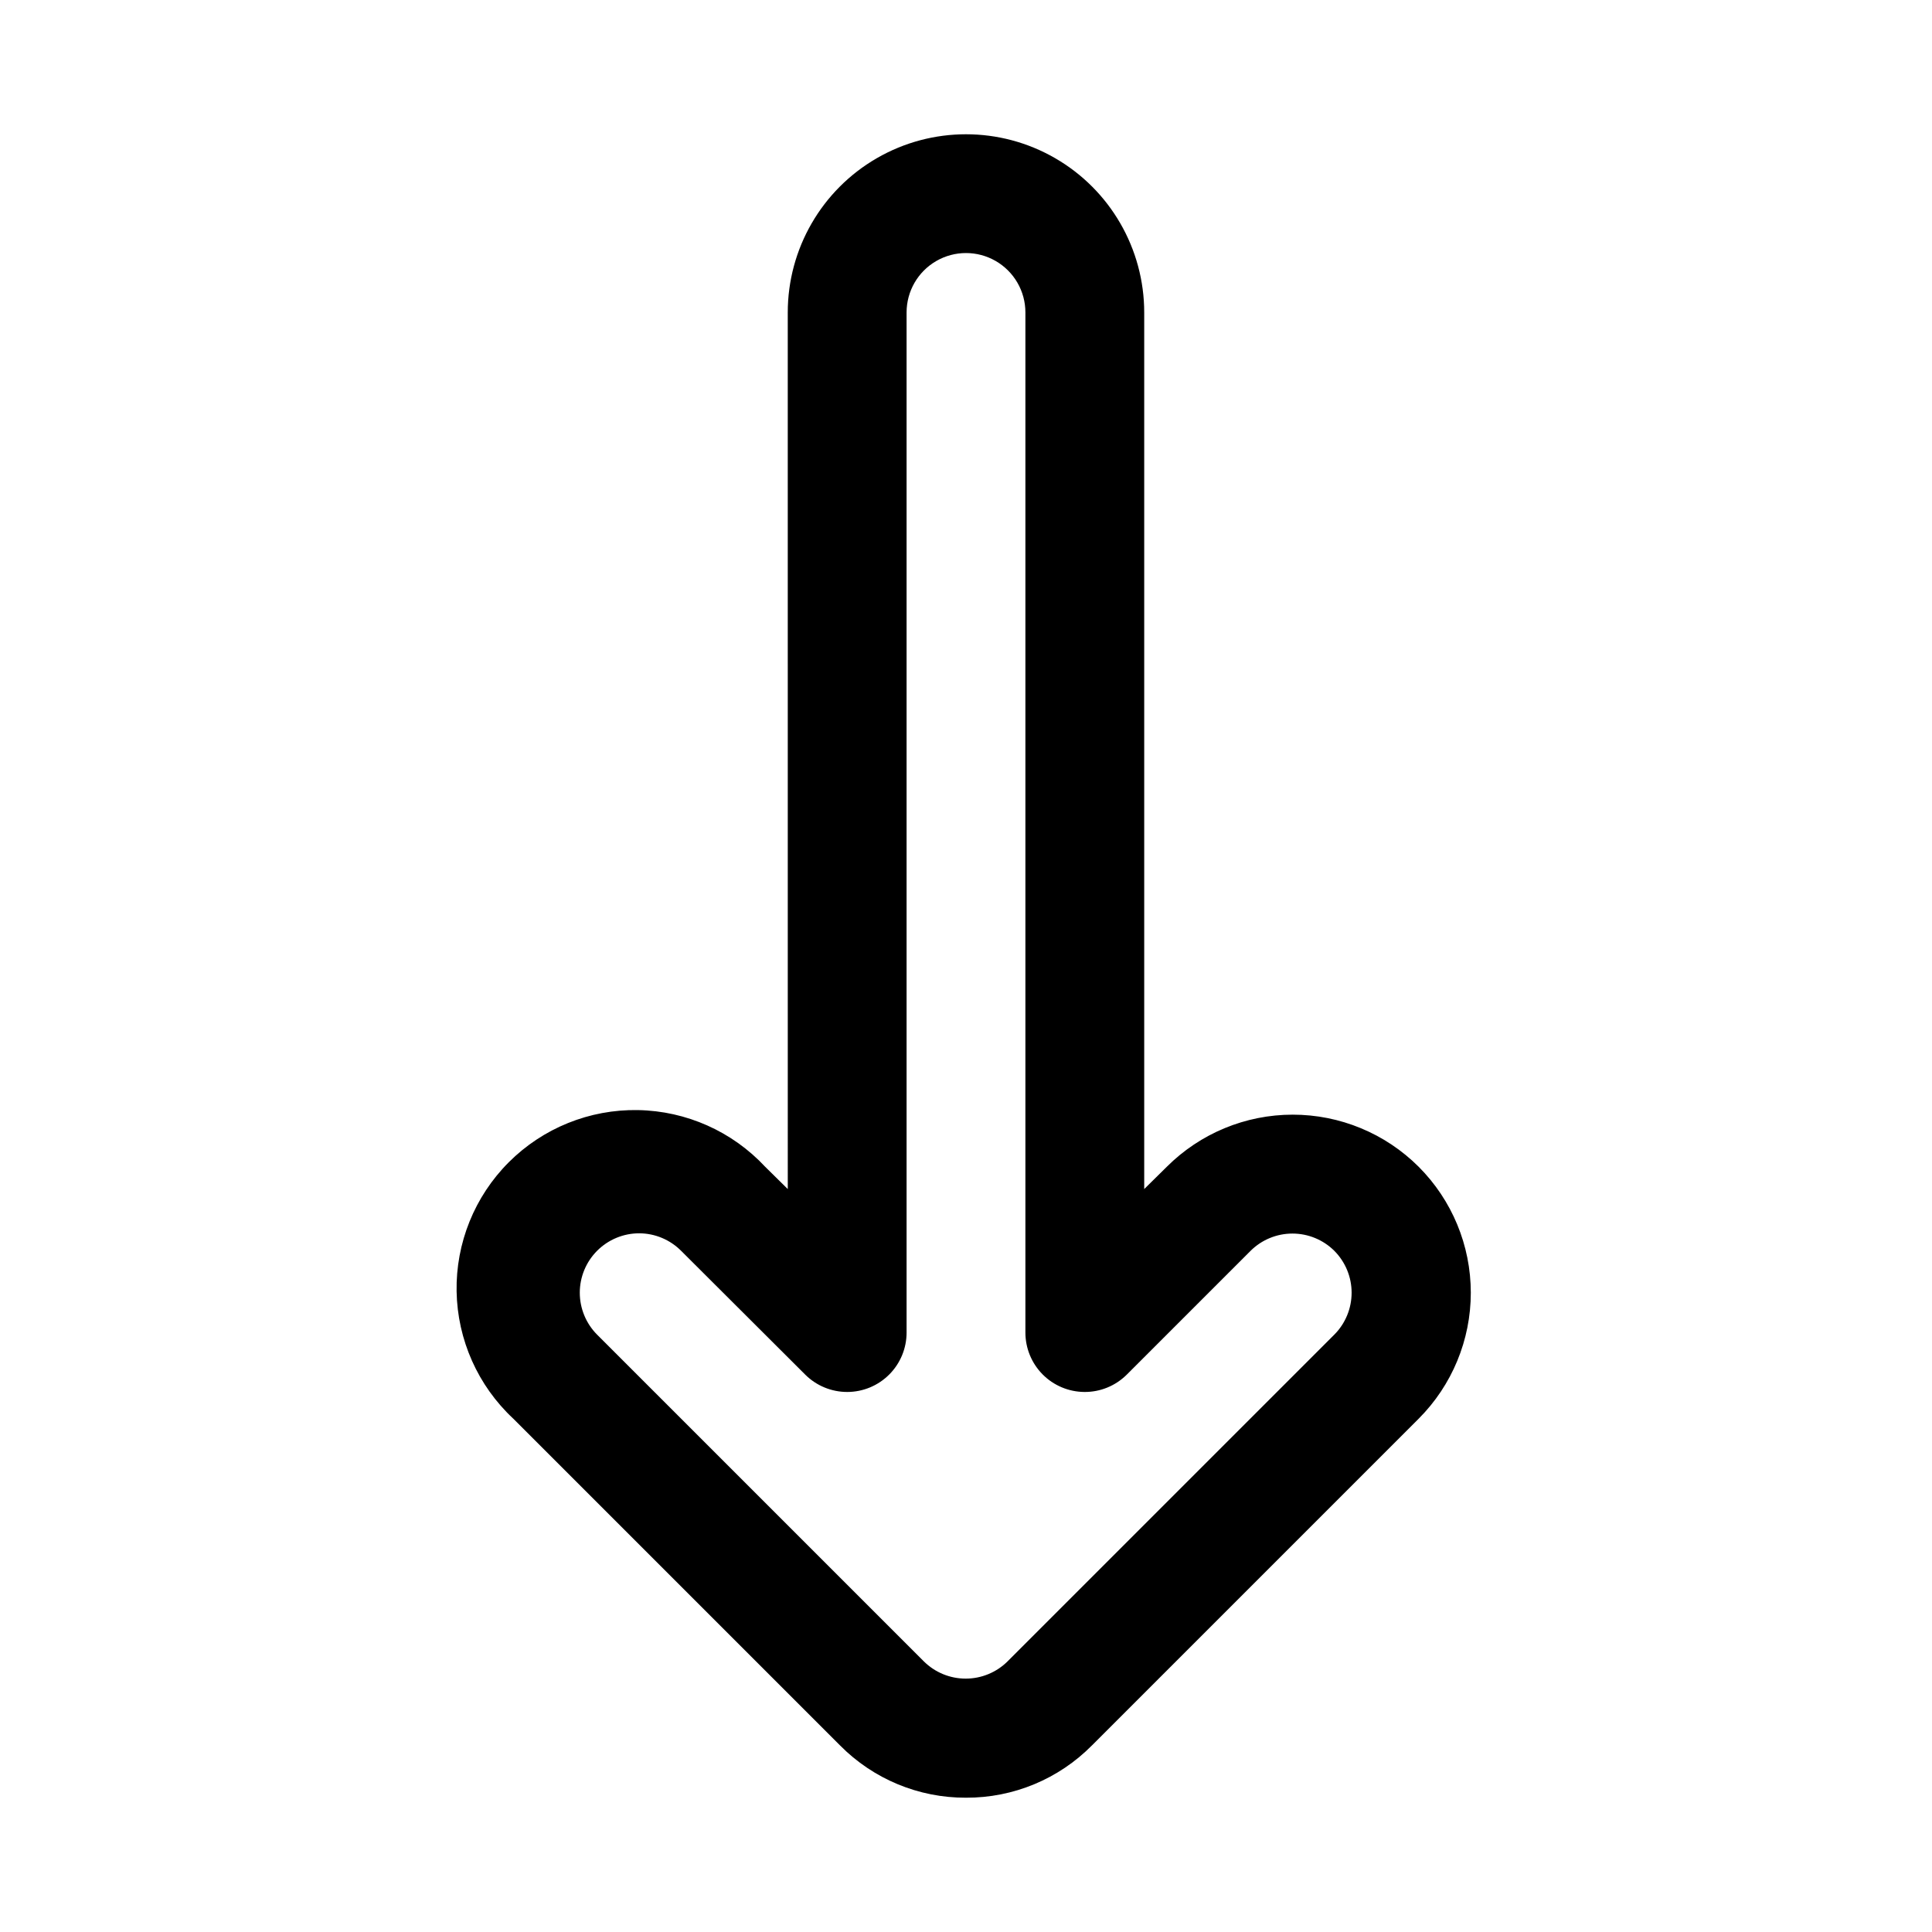 <?xml version="1.0" encoding="UTF-8"?>
<!-- The Best Svg Icon site in the world: iconSvg.co, Visit us! https://iconsvg.co -->
<svg fill="#000000" width="800px" height="800px" version="1.1" viewBox="144 144 512 512" xmlns="http://www.w3.org/2000/svg">
 <path d="m400 620.41c-12.535 0.051-24.562-4.941-33.379-13.855l-86.594-86.594v0.004c-9.375-8.738-14.797-20.91-15.023-33.723-0.227-12.812 4.766-25.168 13.824-34.23 9.062-9.062 21.418-14.055 34.234-13.828 12.812 0.227 24.984 5.648 33.723 15.027l5.984 5.902-0.004-232.3c0-16.871 9.004-32.465 23.617-40.902 14.613-8.438 32.617-8.438 47.23 0s23.617 24.031 23.617 40.902v232.3l5.984-5.902c8.855-8.848 20.859-13.816 33.375-13.816s24.523 4.969 33.379 13.816c8.844 8.855 13.812 20.859 13.812 33.375s-4.969 24.523-13.812 33.379l-86.594 86.594v-0.004c-8.812 8.914-20.84 13.906-33.375 13.855zm-86.594-149.57c-4.195-0.004-8.219 1.668-11.18 4.644-2.93 2.949-4.578 6.938-4.578 11.098s1.648 8.152 4.578 11.102l86.594 86.594v-0.004c2.949 2.934 6.941 4.578 11.098 4.578 4.16 0 8.152-1.645 11.102-4.578l86.594-86.594v0.004c2.93-2.949 4.578-6.941 4.578-11.102s-1.648-8.148-4.578-11.098c-2.953-2.934-6.941-4.578-11.102-4.578-4.16 0-8.148 1.645-11.098 4.578l-32.906 32.906v-0.004c-2.969 2.914-6.973 4.531-11.129 4.5-4.16-0.027-8.141-1.699-11.07-4.652-2.926-2.953-4.57-6.945-4.566-11.102v-270.33c0-5.625-3-10.82-7.871-13.633s-10.875-2.812-15.746 0-7.871 8.008-7.871 13.633v270.33c0.004 4.172-1.648 8.172-4.594 11.125-2.945 2.957-6.941 4.621-11.113 4.629-4.172 0.012-8.176-1.637-11.137-4.578l-32.906-32.828v0.004c-2.938-2.957-6.93-4.629-11.098-4.644z"/>
</svg>